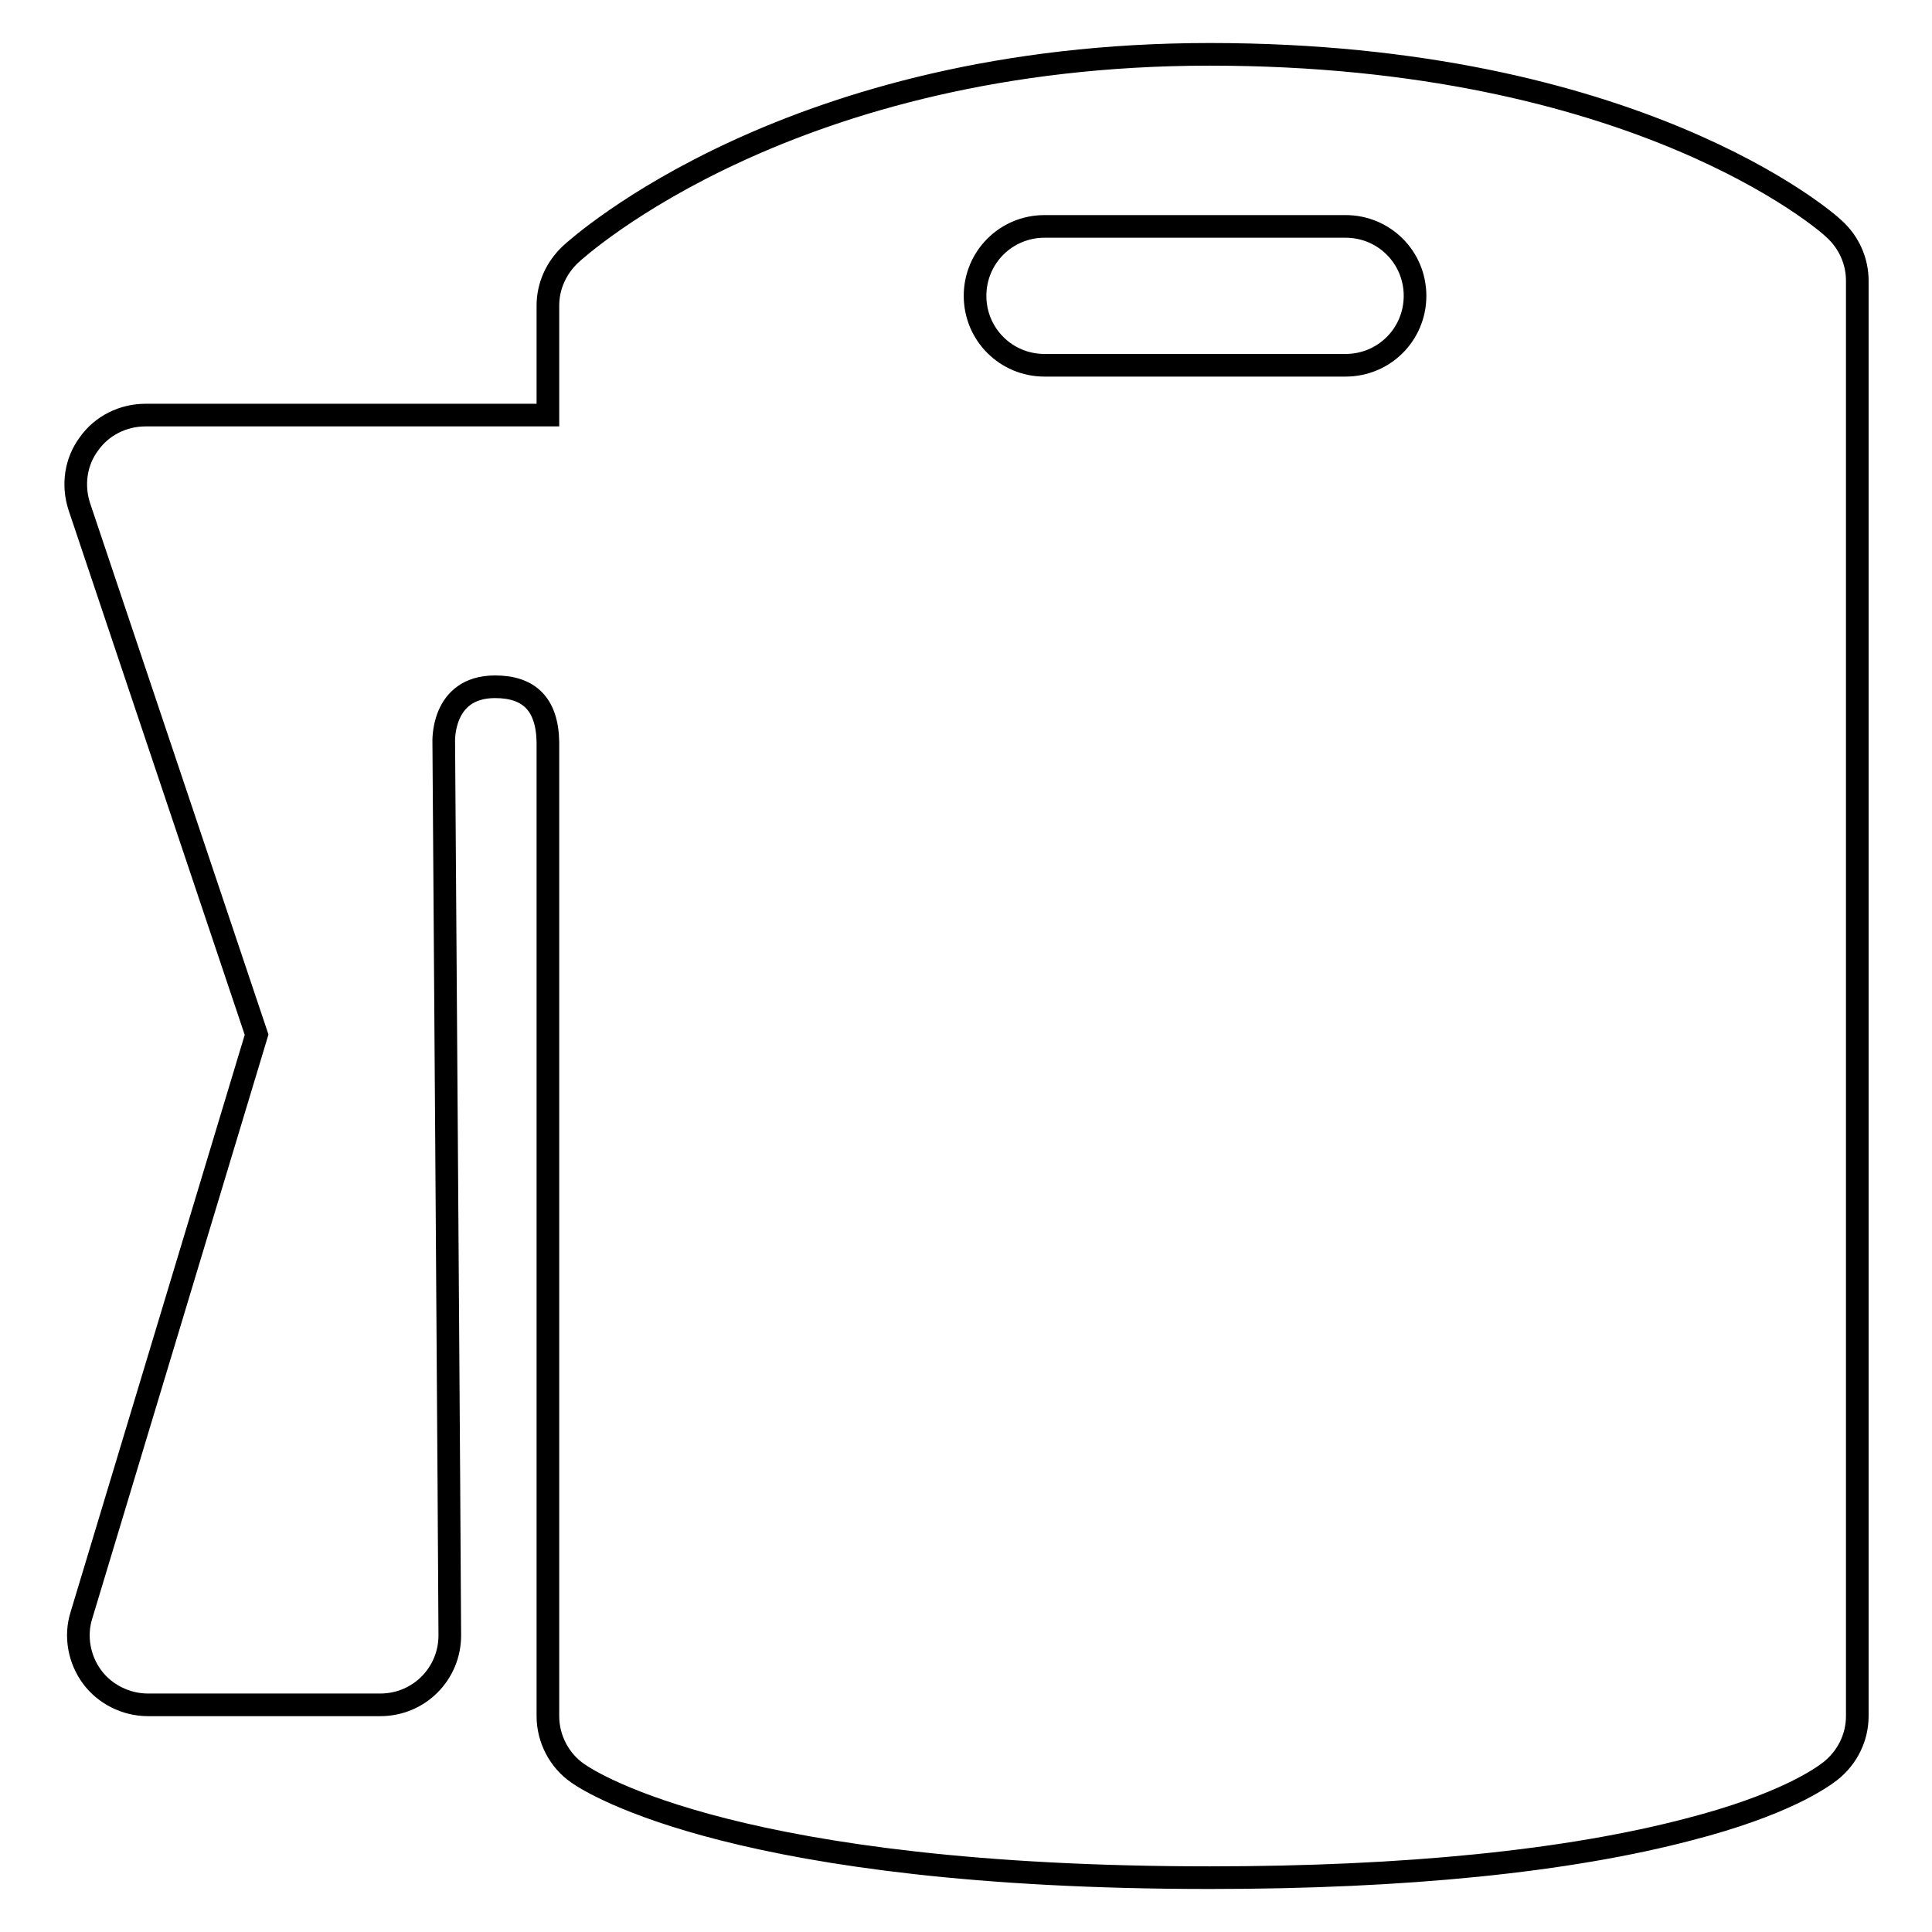 <?xml version="1.0" encoding="utf-8"?>
<!-- Svg Vector Icons : http://www.onlinewebfonts.com/icon -->
<!DOCTYPE svg PUBLIC "-//W3C//DTD SVG 1.1//EN" "http://www.w3.org/Graphics/SVG/1.1/DTD/svg11.dtd">
<svg version="1.1" xmlns="http://www.w3.org/2000/svg" xmlns:xlink="http://www.w3.org/1999/xlink" x="0px" y="0px" viewBox="0 0 256 256" enable-background="new 0 0 256 256" xml:space="preserve">
<g> <path stroke-width="3" fill-opacity="0" stroke="#000000"  d="M65.6,91c-7.2,0-6.8,7.4-6.8,7.4s0.8,113.2,0.8,118.3s-4.1,9.2-9.2,9.2H19.6c-2.9,0-5.7-1.4-7.4-3.7 c-1.7-2.3-2.3-5.4-1.4-8.2L34,137.1l-23.5-70c-0.9-2.8-0.5-5.9,1.3-8.3c1.7-2.4,4.5-3.8,7.5-3.8h53.3V40.5c0-2.6,1.1-5,3-6.8 c1.2-1.1,29.3-26.5,84.7-26.5c56.3,0,81.7,22.1,82.7,23.1c2,1.8,3.1,4.3,3.1,6.9v190.2c0,2.8-1.3,5.5-3.6,7.3 c-1.3,1-6.3,4.5-18.7,7.7c-16,4.2-37.4,6.4-63.5,6.4c-62.1,0-81.7-12.4-83.7-13.8c-2.5-1.7-4-4.6-4-7.6V98.3 C72.5,93.2,70,91,65.6,91z M178.3,48.4c5.1,0,9.2-4.1,9.2-9.2c0-5.1-4.1-9.2-9.2-9.2h-39.9c-5.1,0-9.2,4.1-9.2,9.2 c0,5.1,4.1,9.2,9.2,9.2H178.3z"/></g>
</svg>